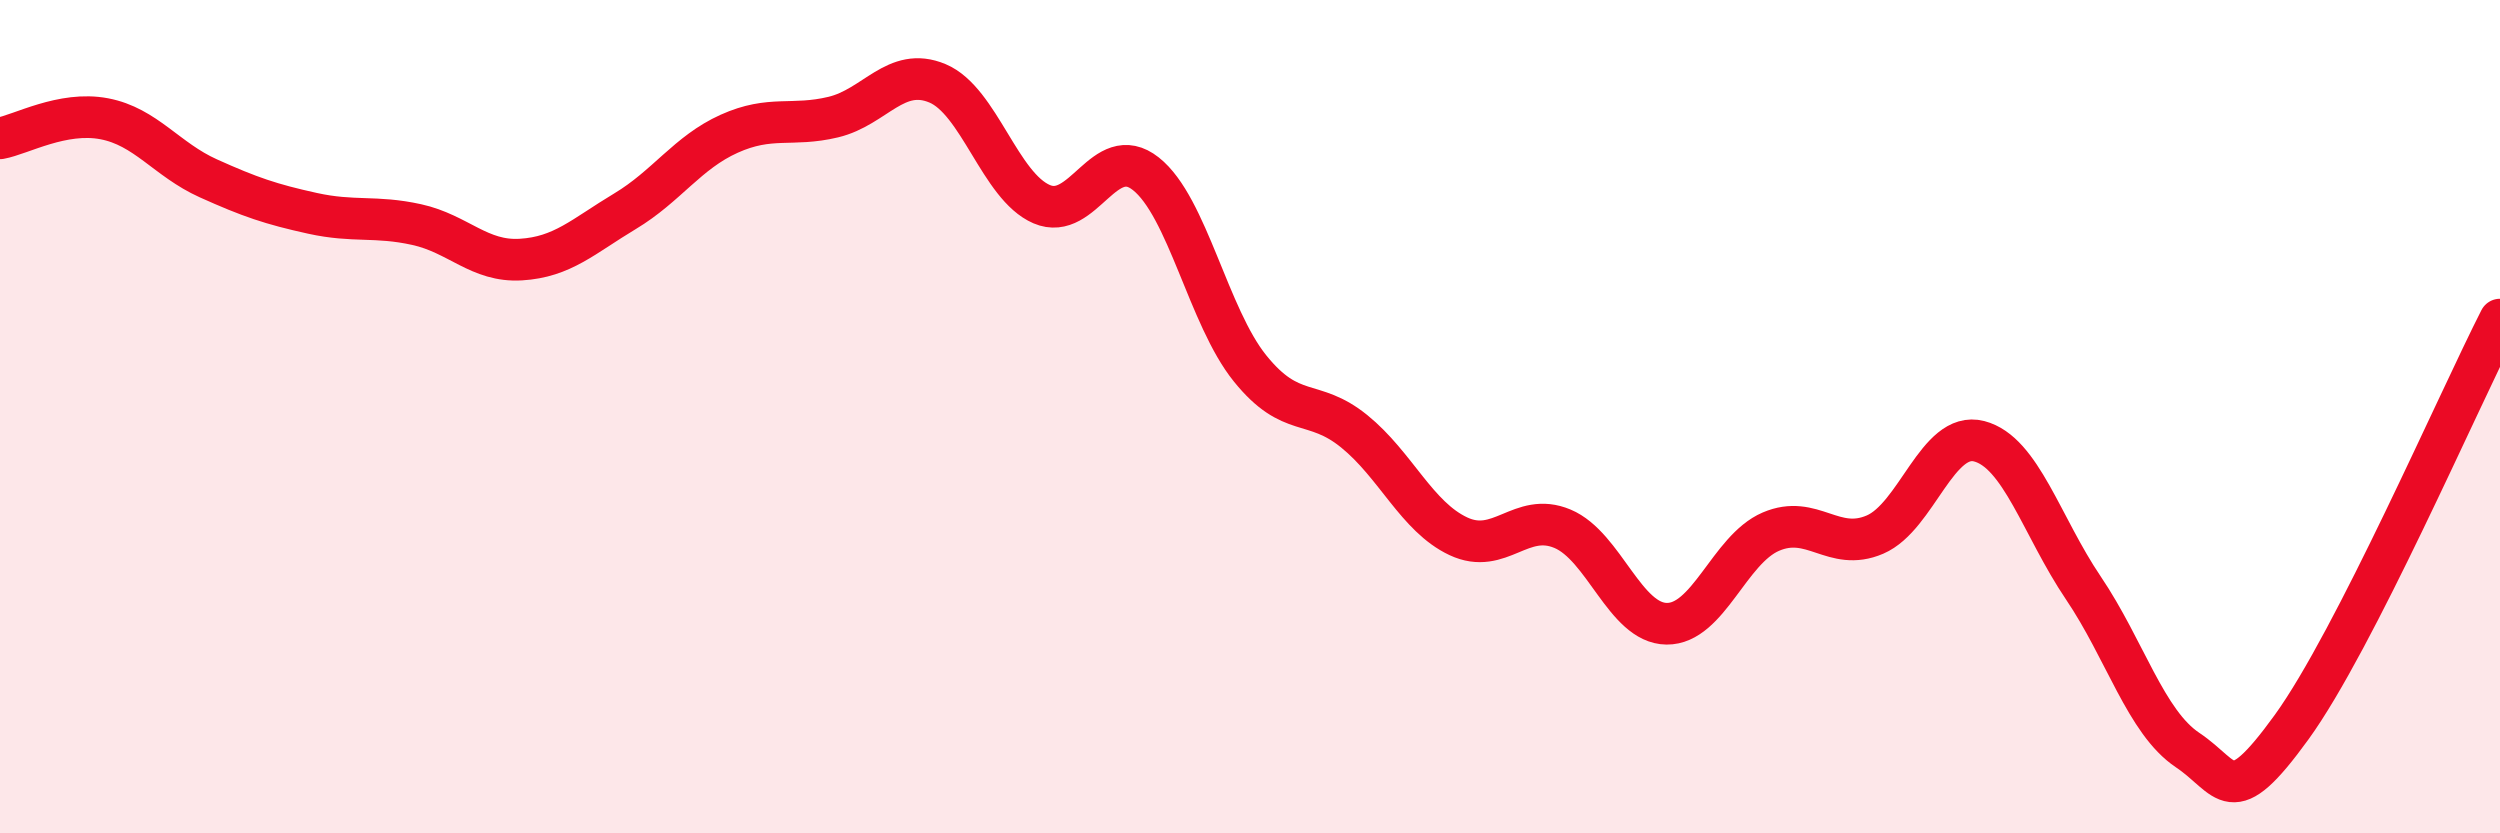 
    <svg width="60" height="20" viewBox="0 0 60 20" xmlns="http://www.w3.org/2000/svg">
      <path
        d="M 0,3.32 C 0.5,3.23 1.5,2.66 2.5,2.85 C 3.5,3.04 4,3.83 5,4.28 C 6,4.73 6.5,4.9 7.5,5.12 C 8.5,5.34 9,5.17 10,5.39 C 11,5.61 11.5,6.29 12.5,6.23 C 13.5,6.17 14,5.67 15,5.07 C 16,4.47 16.5,3.66 17.5,3.21 C 18.5,2.76 19,3.05 20,2.81 C 21,2.57 21.5,1.58 22.5,2 C 23.5,2.42 24,4.47 25,4.9 C 26,5.33 26.5,3.38 27.5,4.17 C 28.5,4.96 29,7.6 30,8.84 C 31,10.08 31.5,9.54 32.5,10.35 C 33.5,11.16 34,12.4 35,12.87 C 36,13.34 36.5,12.27 37.5,12.69 C 38.5,13.11 39,14.96 40,14.97 C 41,14.98 41.5,13.19 42.5,12.76 C 43.5,12.33 44,13.26 45,12.83 C 46,12.4 46.5,10.33 47.5,10.59 C 48.5,10.85 49,12.63 50,14.11 C 51,15.59 51.5,17.33 52.5,18 C 53.5,18.67 53.5,19.52 55,17.45 C 56.5,15.38 59,9.63 60,7.67L60 20L0 20Z"
        fill="#EB0A25"
        opacity="0.1"
        stroke-linecap="round"
        stroke-linejoin="round"
      />
      <path
        d="M 0,3.32 C 0.5,3.23 1.5,2.66 2.5,2.85 C 3.5,3.04 4,3.83 5,4.28 C 6,4.73 6.5,4.9 7.5,5.12 C 8.5,5.34 9,5.17 10,5.39 C 11,5.61 11.5,6.29 12.5,6.23 C 13.5,6.17 14,5.67 15,5.07 C 16,4.47 16.5,3.66 17.5,3.21 C 18.5,2.76 19,3.05 20,2.81 C 21,2.57 21.5,1.58 22.5,2 C 23.5,2.42 24,4.47 25,4.9 C 26,5.33 26.5,3.38 27.5,4.17 C 28.5,4.96 29,7.6 30,8.84 C 31,10.08 31.5,9.54 32.5,10.35 C 33.5,11.16 34,12.4 35,12.87 C 36,13.34 36.5,12.27 37.5,12.69 C 38.5,13.11 39,14.96 40,14.97 C 41,14.98 41.5,13.19 42.5,12.76 C 43.5,12.33 44,13.26 45,12.83 C 46,12.4 46.5,10.33 47.5,10.59 C 48.5,10.85 49,12.63 50,14.11 C 51,15.59 51.5,17.33 52.5,18 C 53.5,18.67 53.5,19.52 55,17.45 C 56.5,15.38 59,9.63 60,7.67"
        stroke="#EB0A25"
        stroke-width="1"
        fill="none"
        stroke-linecap="round"
        stroke-linejoin="round"
      />
    </svg>
  